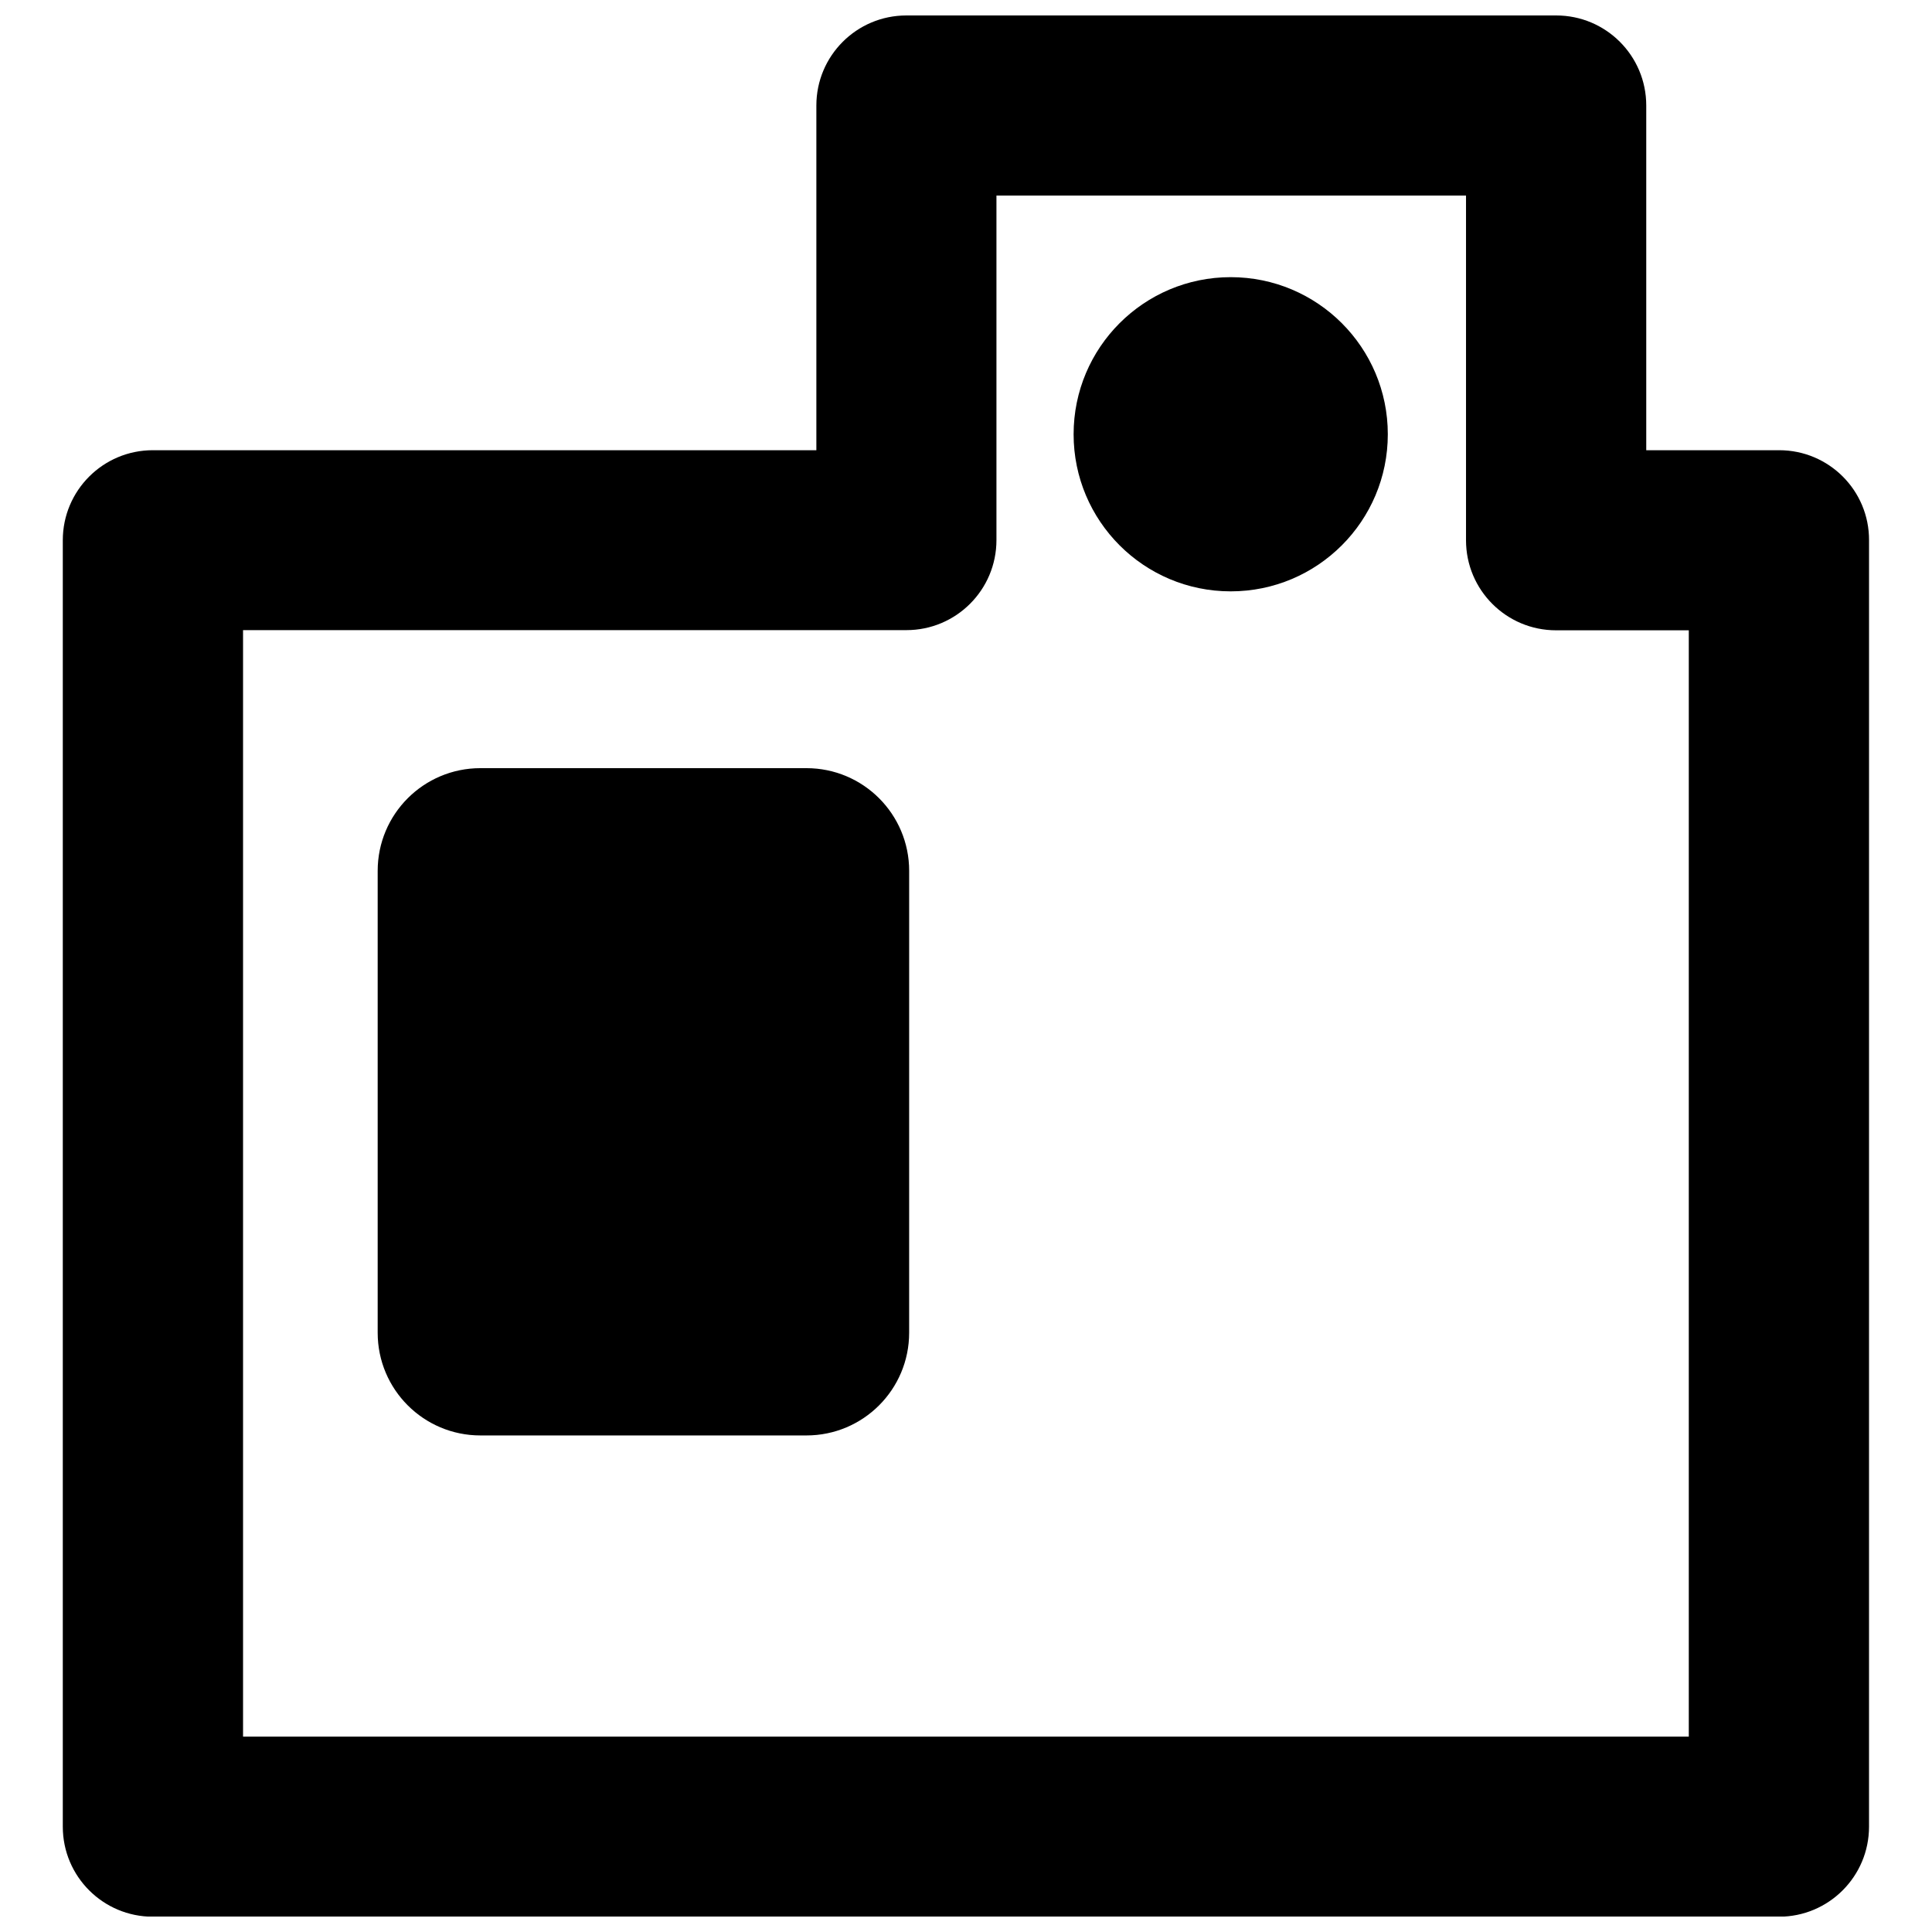 <?xml version="1.0" encoding="UTF-8"?>
<!-- Uploaded to: SVG Repo, www.svgrepo.com, Generator: SVG Repo Mixer Tools -->
<svg width="800px" height="800px" version="1.1" viewBox="144 144 512 512" xmlns="http://www.w3.org/2000/svg">
 <defs>
  <clipPath id="a">
   <path d="m160 148.09h480v503.81h-480z"/>
  </clipPath>
 </defs>
 <path d="m470.15 217.45c-22.996 0-41.633 18.633-41.633 41.633 0 22.996 18.633 41.633 41.633 41.633 22.996 0 41.633-18.633 41.633-41.633 0-22.996-18.633-41.633-41.633-41.633z"/>
 <g clip-path="url(#a)">
  <path d="m615.5 263.31h-35.227v-91.355c0-13.18-10.68-23.859-23.859-23.859h-172.21c-13.18 0-23.859 10.68-23.859 23.859v91.355h-175.84c-13.18 0-23.863 10.68-23.863 23.859v340.92c0 13.18 10.68 23.859 23.859 23.859h430.95c13.18 0 23.859-10.68 23.859-23.859l0.004-340.92c0.047-13.18-10.633-23.859-23.812-23.859zm-23.91 340.92h-383.18v-293.24h175.8c13.18 0 23.859-10.68 23.859-23.859v-91.309h124.44v91.355c0 13.18 10.68 23.859 23.859 23.859h35.18v293.2z"/>
 </g>
 <path d="m357.71 347.57h-86.398c-15.043 0-27.223 12.18-27.223 27.223v122.39c0 15.043 12.18 27.223 27.223 27.223h86.398c15.043 0 27.223-12.18 27.223-27.223l0.004-122.39c0-15.043-12.184-27.223-27.227-27.223z"/>
</svg>